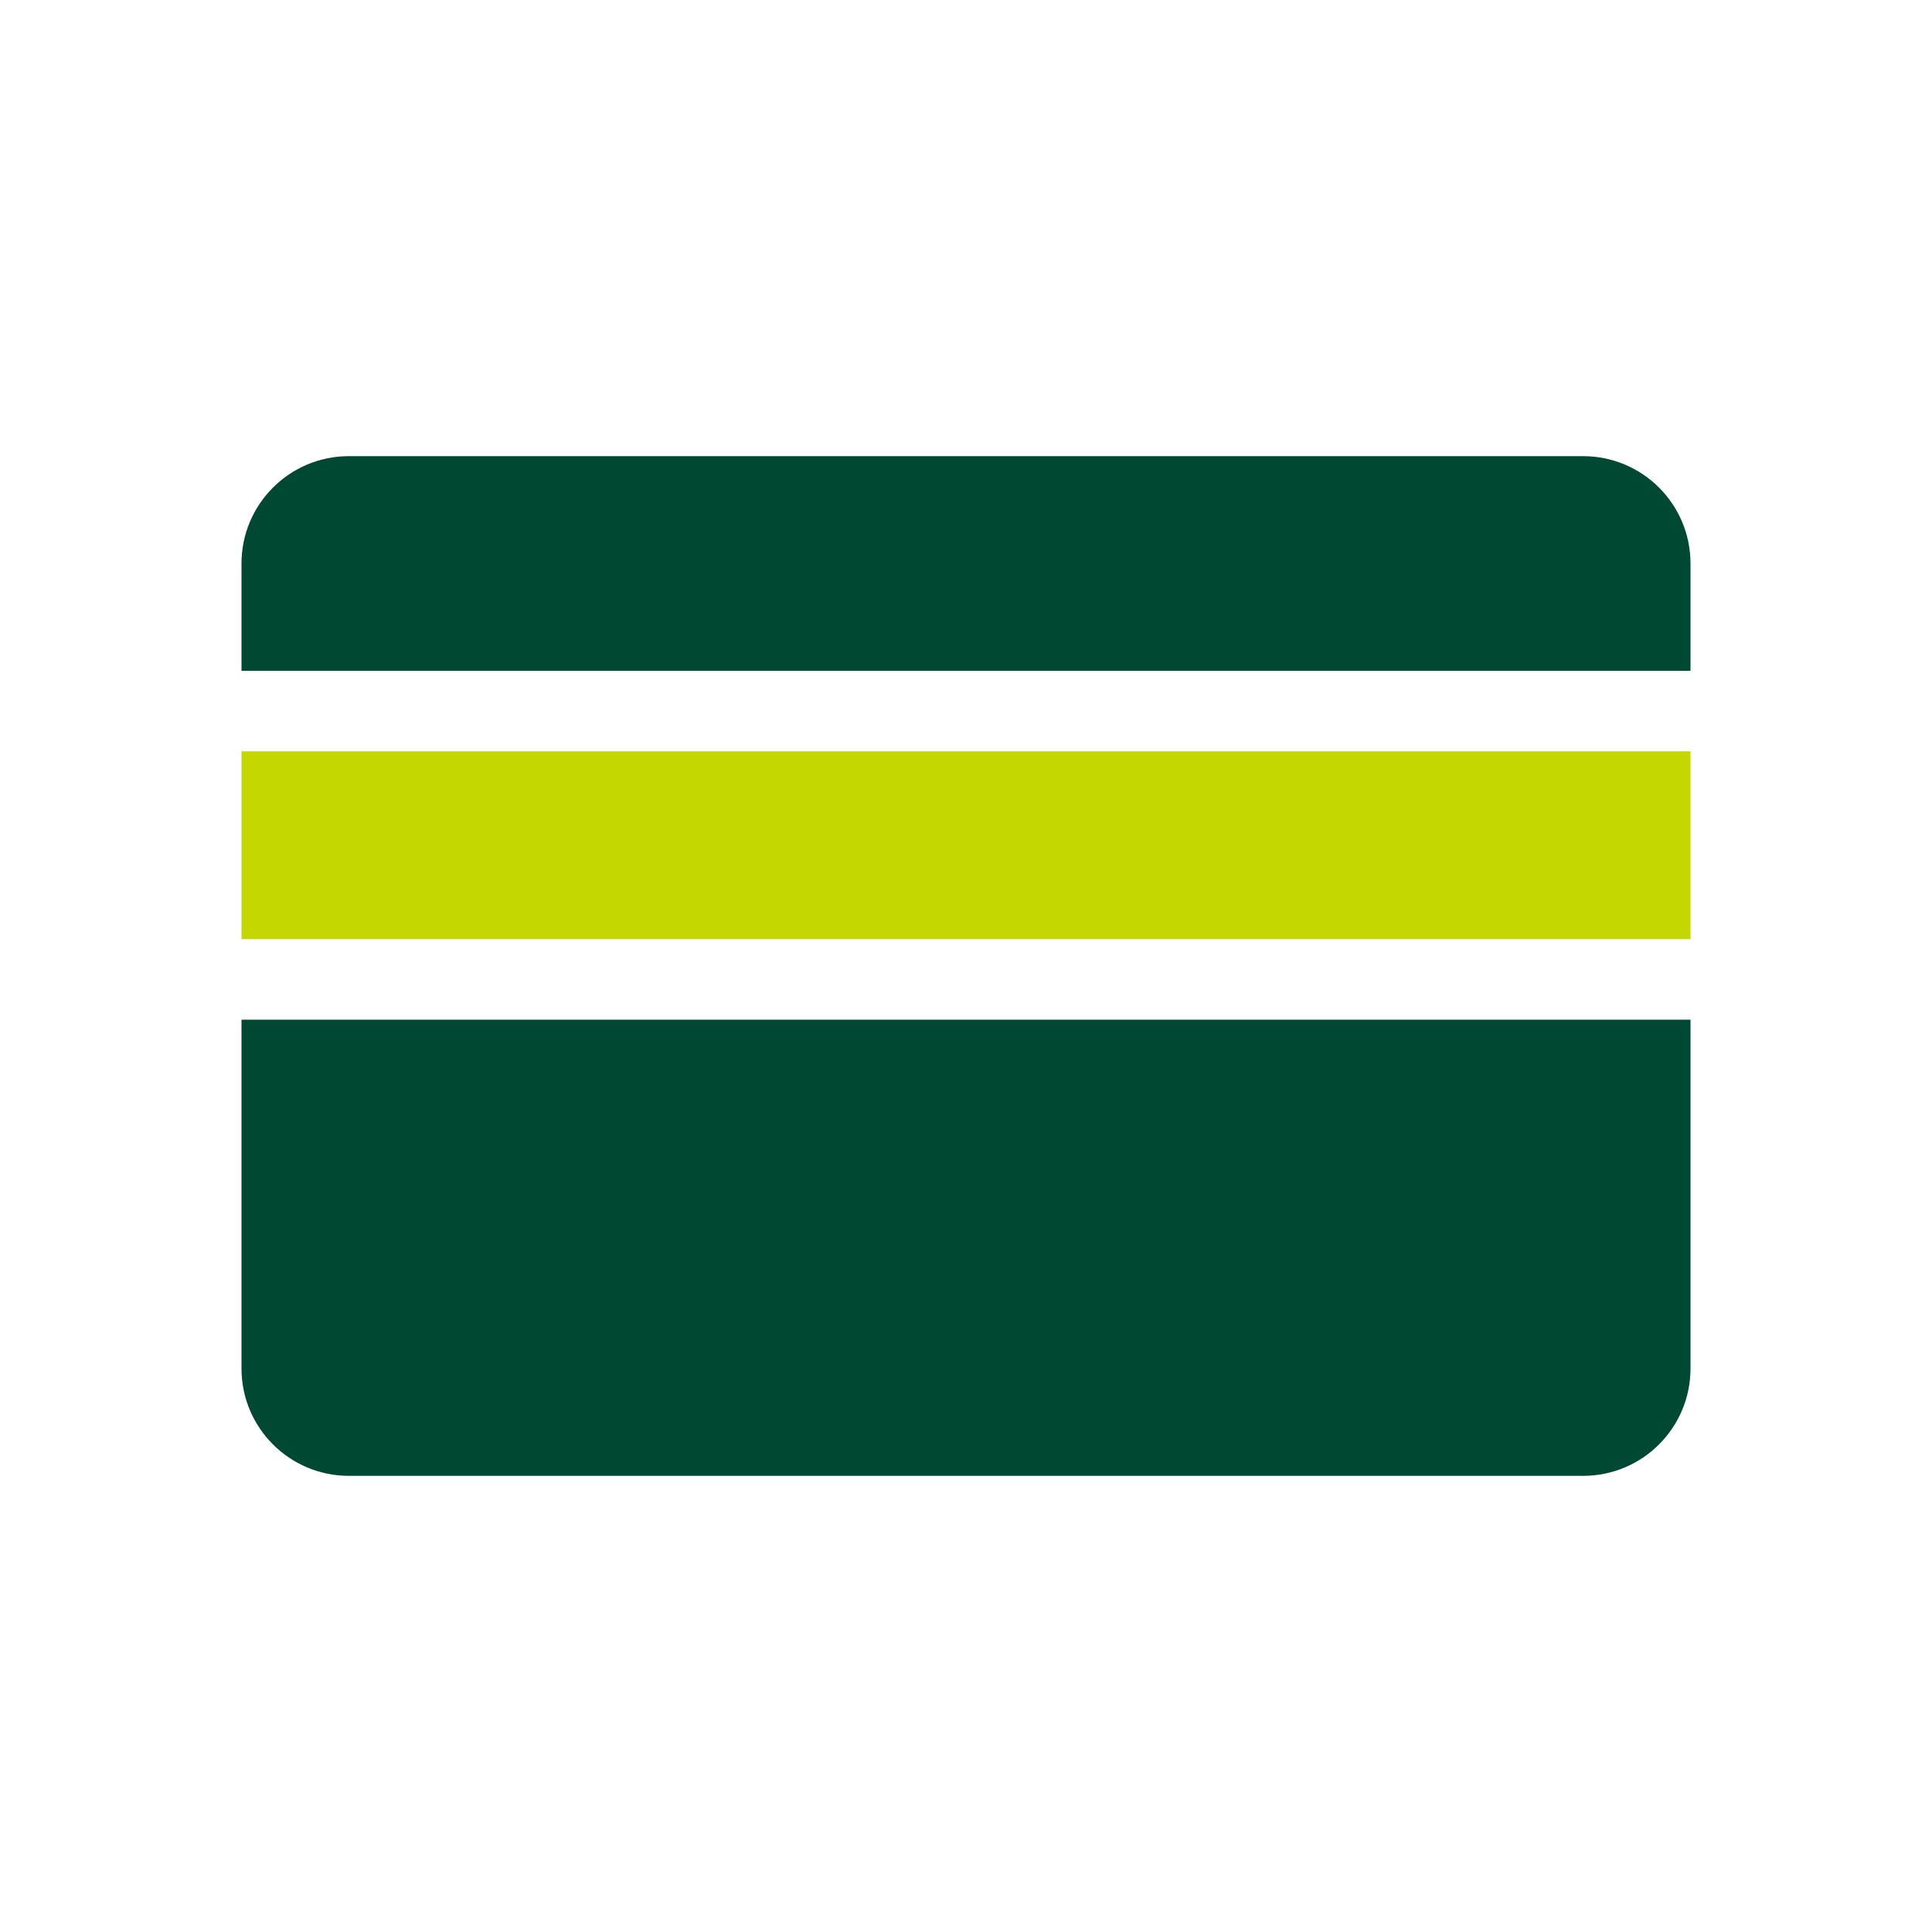 <svg width="64" height="64" viewBox="0 0 64 64" fill="none" xmlns="http://www.w3.org/2000/svg">
<path d="M8 18.667C8 16.703 9.592 15.111 11.556 15.111H52.444C54.408 15.111 56 16.703 56 18.667V22.222H8V18.667Z" fill="#004831"/>
<rect x="8" y="24.889" width="48" height="6.222" fill="#C4D700"/>
<path d="M8 33.778H56V45.333C56 47.297 54.408 48.889 52.444 48.889H11.556C9.592 48.889 8 47.297 8 45.333V33.778Z" fill="#004831"/>
</svg>

